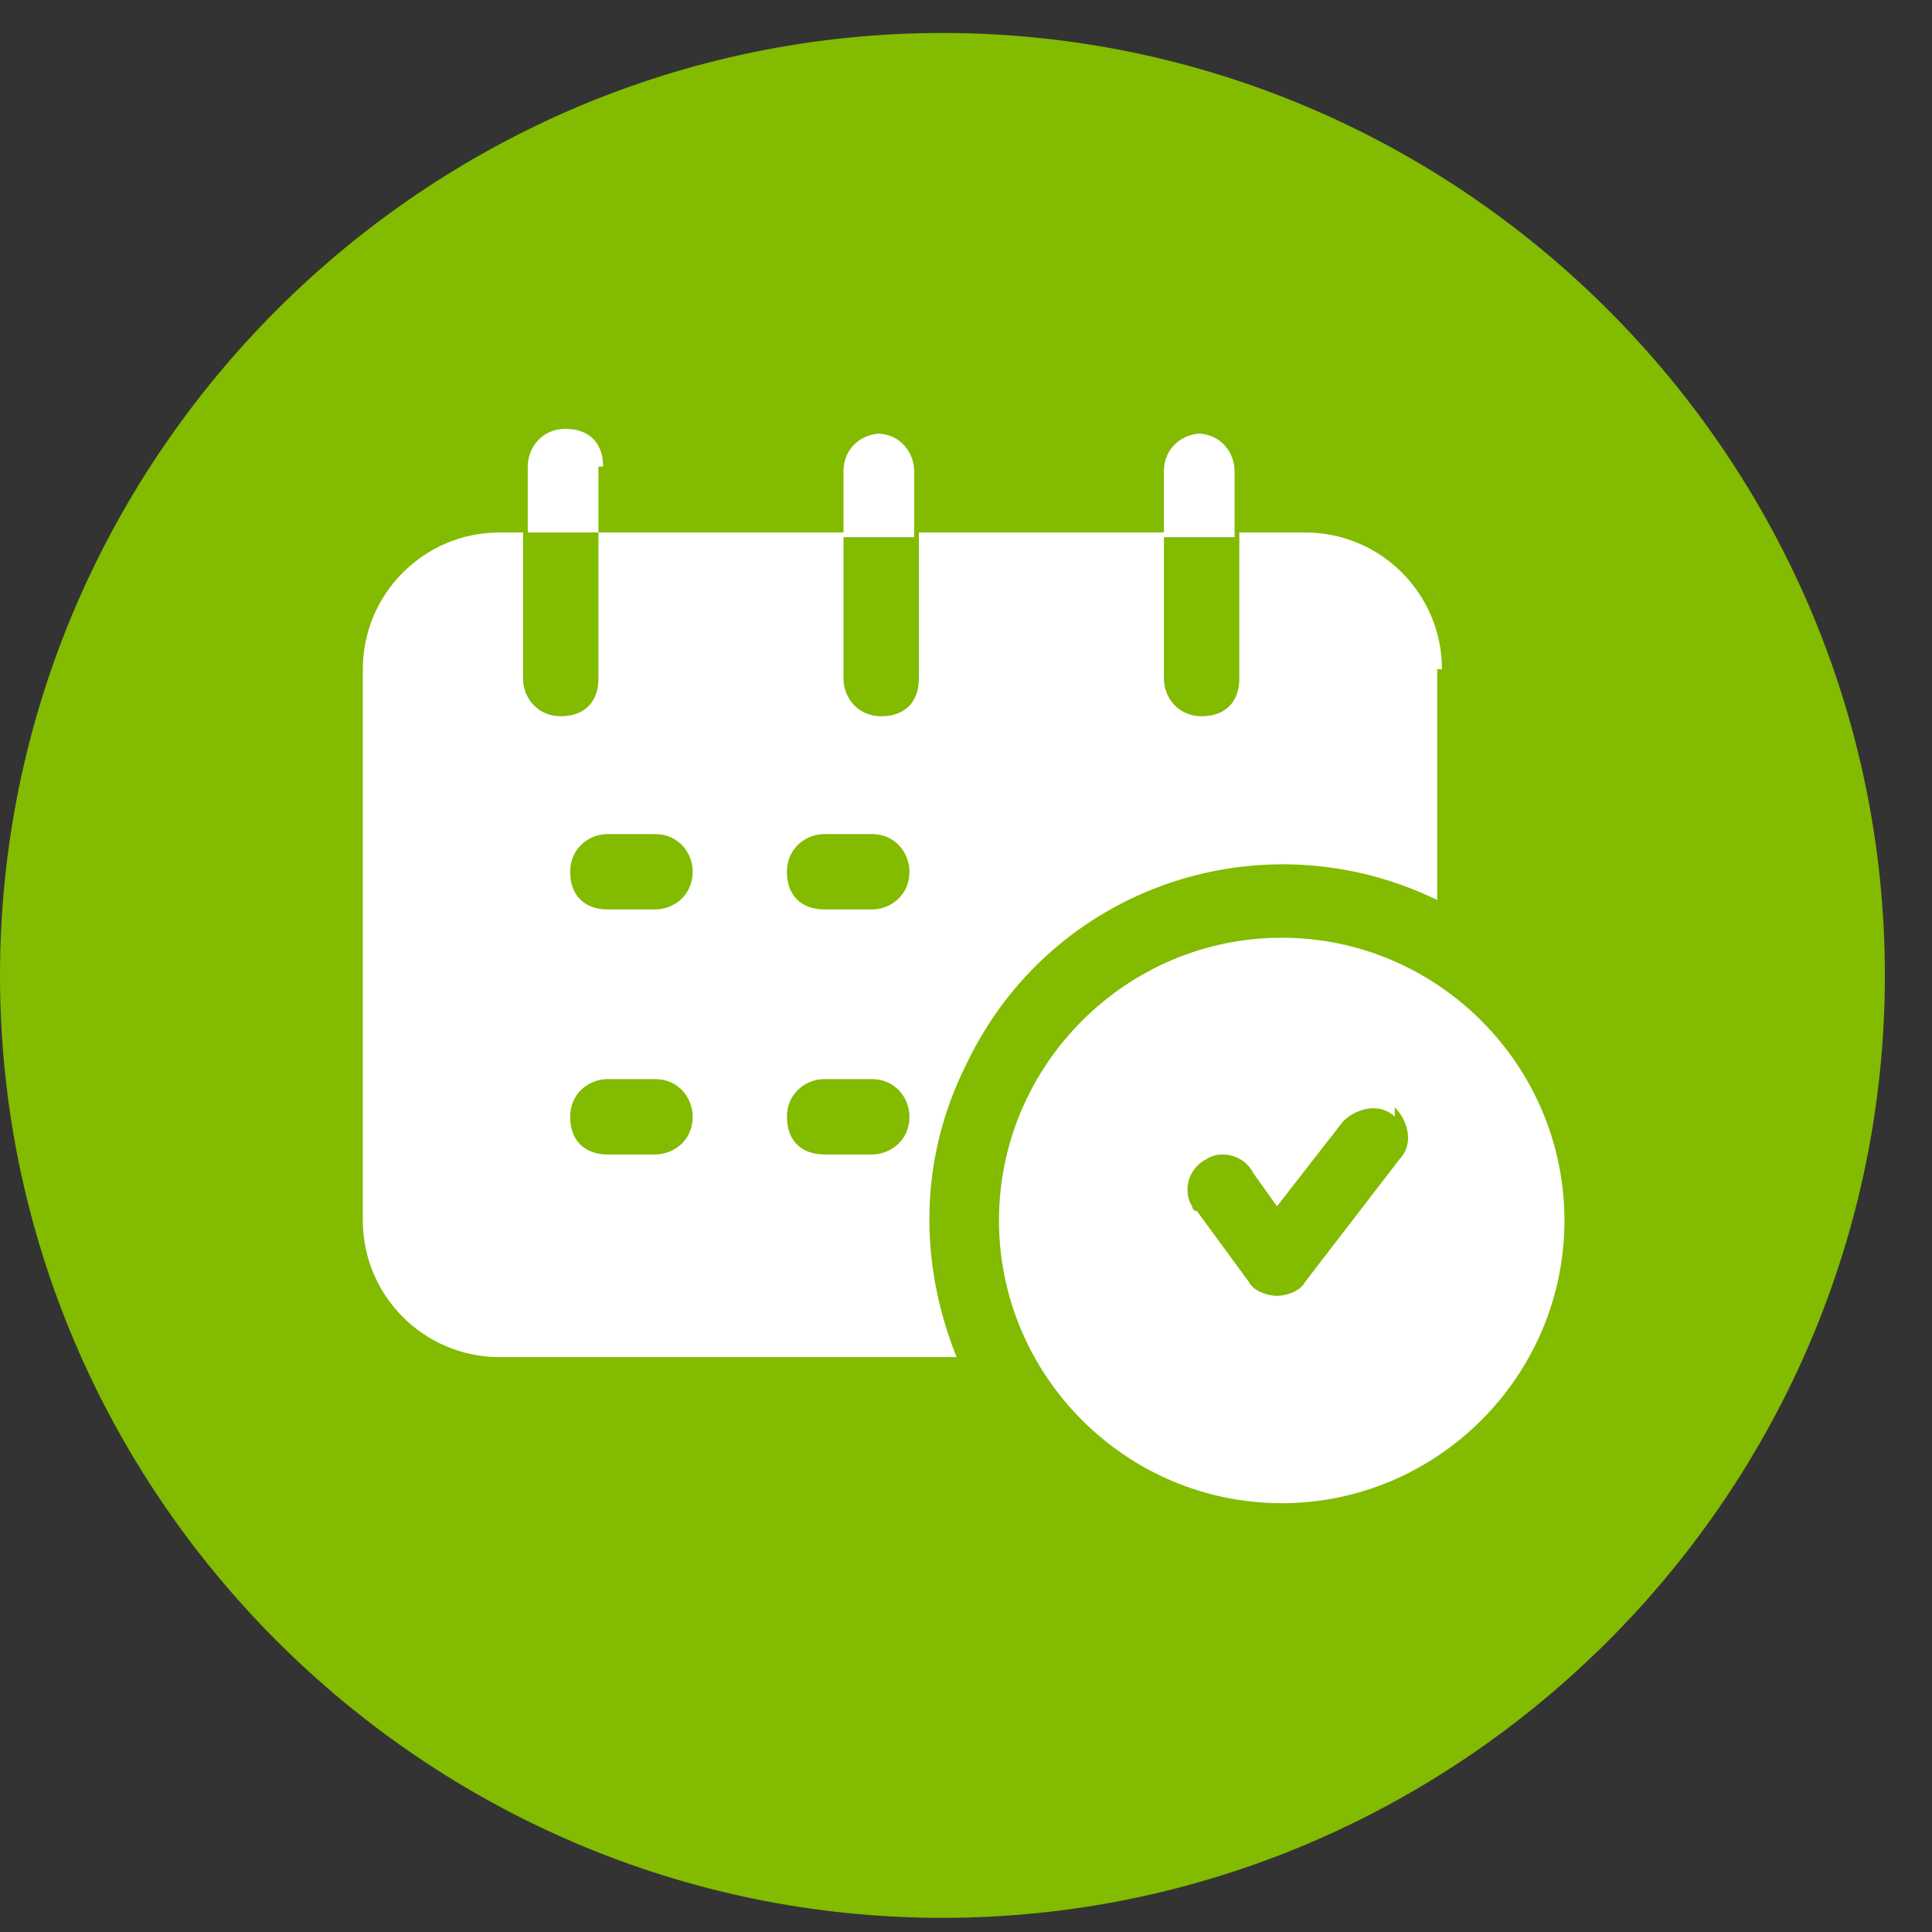 <?xml version="1.0" encoding="UTF-8"?>
<svg xmlns="http://www.w3.org/2000/svg" version="1.1" viewBox="0 0 41 41">
  <rect x="0" y="0" width="41" height="41" fill="#333333" stroke="none"/>
  <defs>
    <style>
      .cls-1 {
        fill: #82bb00;
      }

      .cls-2 {
        fill: #fff;
      }
    </style>
  </defs>
  <!-- Generator: Adobe Illustrator 28.6.0, SVG Export Plug-In . SVG Version: 1.2.0 Build 709)  -->
  <g>
    <g id="_圖層_1" data-name="圖層_1">
      <g id="_圖層_1-2" data-name="_圖層_1">
        <path class="cls-1" d="M20,.7h0c11,0,20,9,20,20h0c0,11-9,20-20,20h0C9,40.7,0,31.7,0,20.7h0C0,9.7,9,.7,20,.7Z"/>
        <path class="cls-2" d="M12.7,9.9v1.4h-1.5v-1.4c0-.4.3-.8.8-.8s.8.3.8.8h-.1ZM18.7,9.2c-.4,0-.8.3-.8.8v1.4h1.5v-1.4c0-.4-.3-.8-.8-.8h0ZM25.5,9.2c-.4,0-.8.3-.8.8v1.4h1.5v-1.4c0-.4-.3-.8-.8-.8h0ZM33.2,25.9c0,3.3-2.7,6-6,6s-6-2.7-6-6,2.7-6,6-6h0c3.3,0,6,2.7,6,6ZM29.6,23.7c-.3-.3-.8-.2-1.1.1h0l-1.4,1.8-.5-.7c-.2-.4-.7-.5-1-.3-.4.2-.5.7-.3,1,0,0,0,.1.1.1l1.1,1.5c.1.2.4.3.6.3h0c.2,0,.5-.1.6-.3l2-2.6c.3-.3.2-.8-.1-1.1h0v.2ZM30.5,14.2v4.9c-3.7-1.8-8.2-.3-10,3.5-1,2-1,4.2-.2,6.2h-9.7c-1.6,0-2.9-1.3-2.9-2.9v-11.7c0-1.6,1.3-2.9,2.9-2.9h.5v3.1c0,.4.3.8.8.8s.8-.3.8-.8v-3.1h5.2v3.1c0,.4.3.8.8.8s.8-.3.8-.8v-3.1h5.2v3.1c0,.4.3.8.8.8s.8-.3.8-.8v-3.1h1.4c1.6,0,2.9,1.3,2.9,2.9h0ZM14.7,23.7c0-.4-.3-.8-.8-.8h-1c-.4,0-.8.3-.8.8s.3.8.8.8h1c.4,0,.8-.3.8-.8ZM14.7,18.5c0-.4-.3-.8-.8-.8h-1c-.4,0-.8.3-.8.8s.3.8.8.8h1c.4,0,.8-.3.8-.8ZM19.3,23.7c0-.4-.3-.8-.8-.8h-1c-.4,0-.8.3-.8.8s.3.8.8.8h1c.4,0,.8-.3.8-.8ZM19.3,18.5c0-.4-.3-.8-.8-.8h-1c-.4,0-.8.3-.8.8s.3.8.8.8h1c.4,0,.8-.3.8-.8Z"/>
      </g>
    </g>
  </g>
</svg>